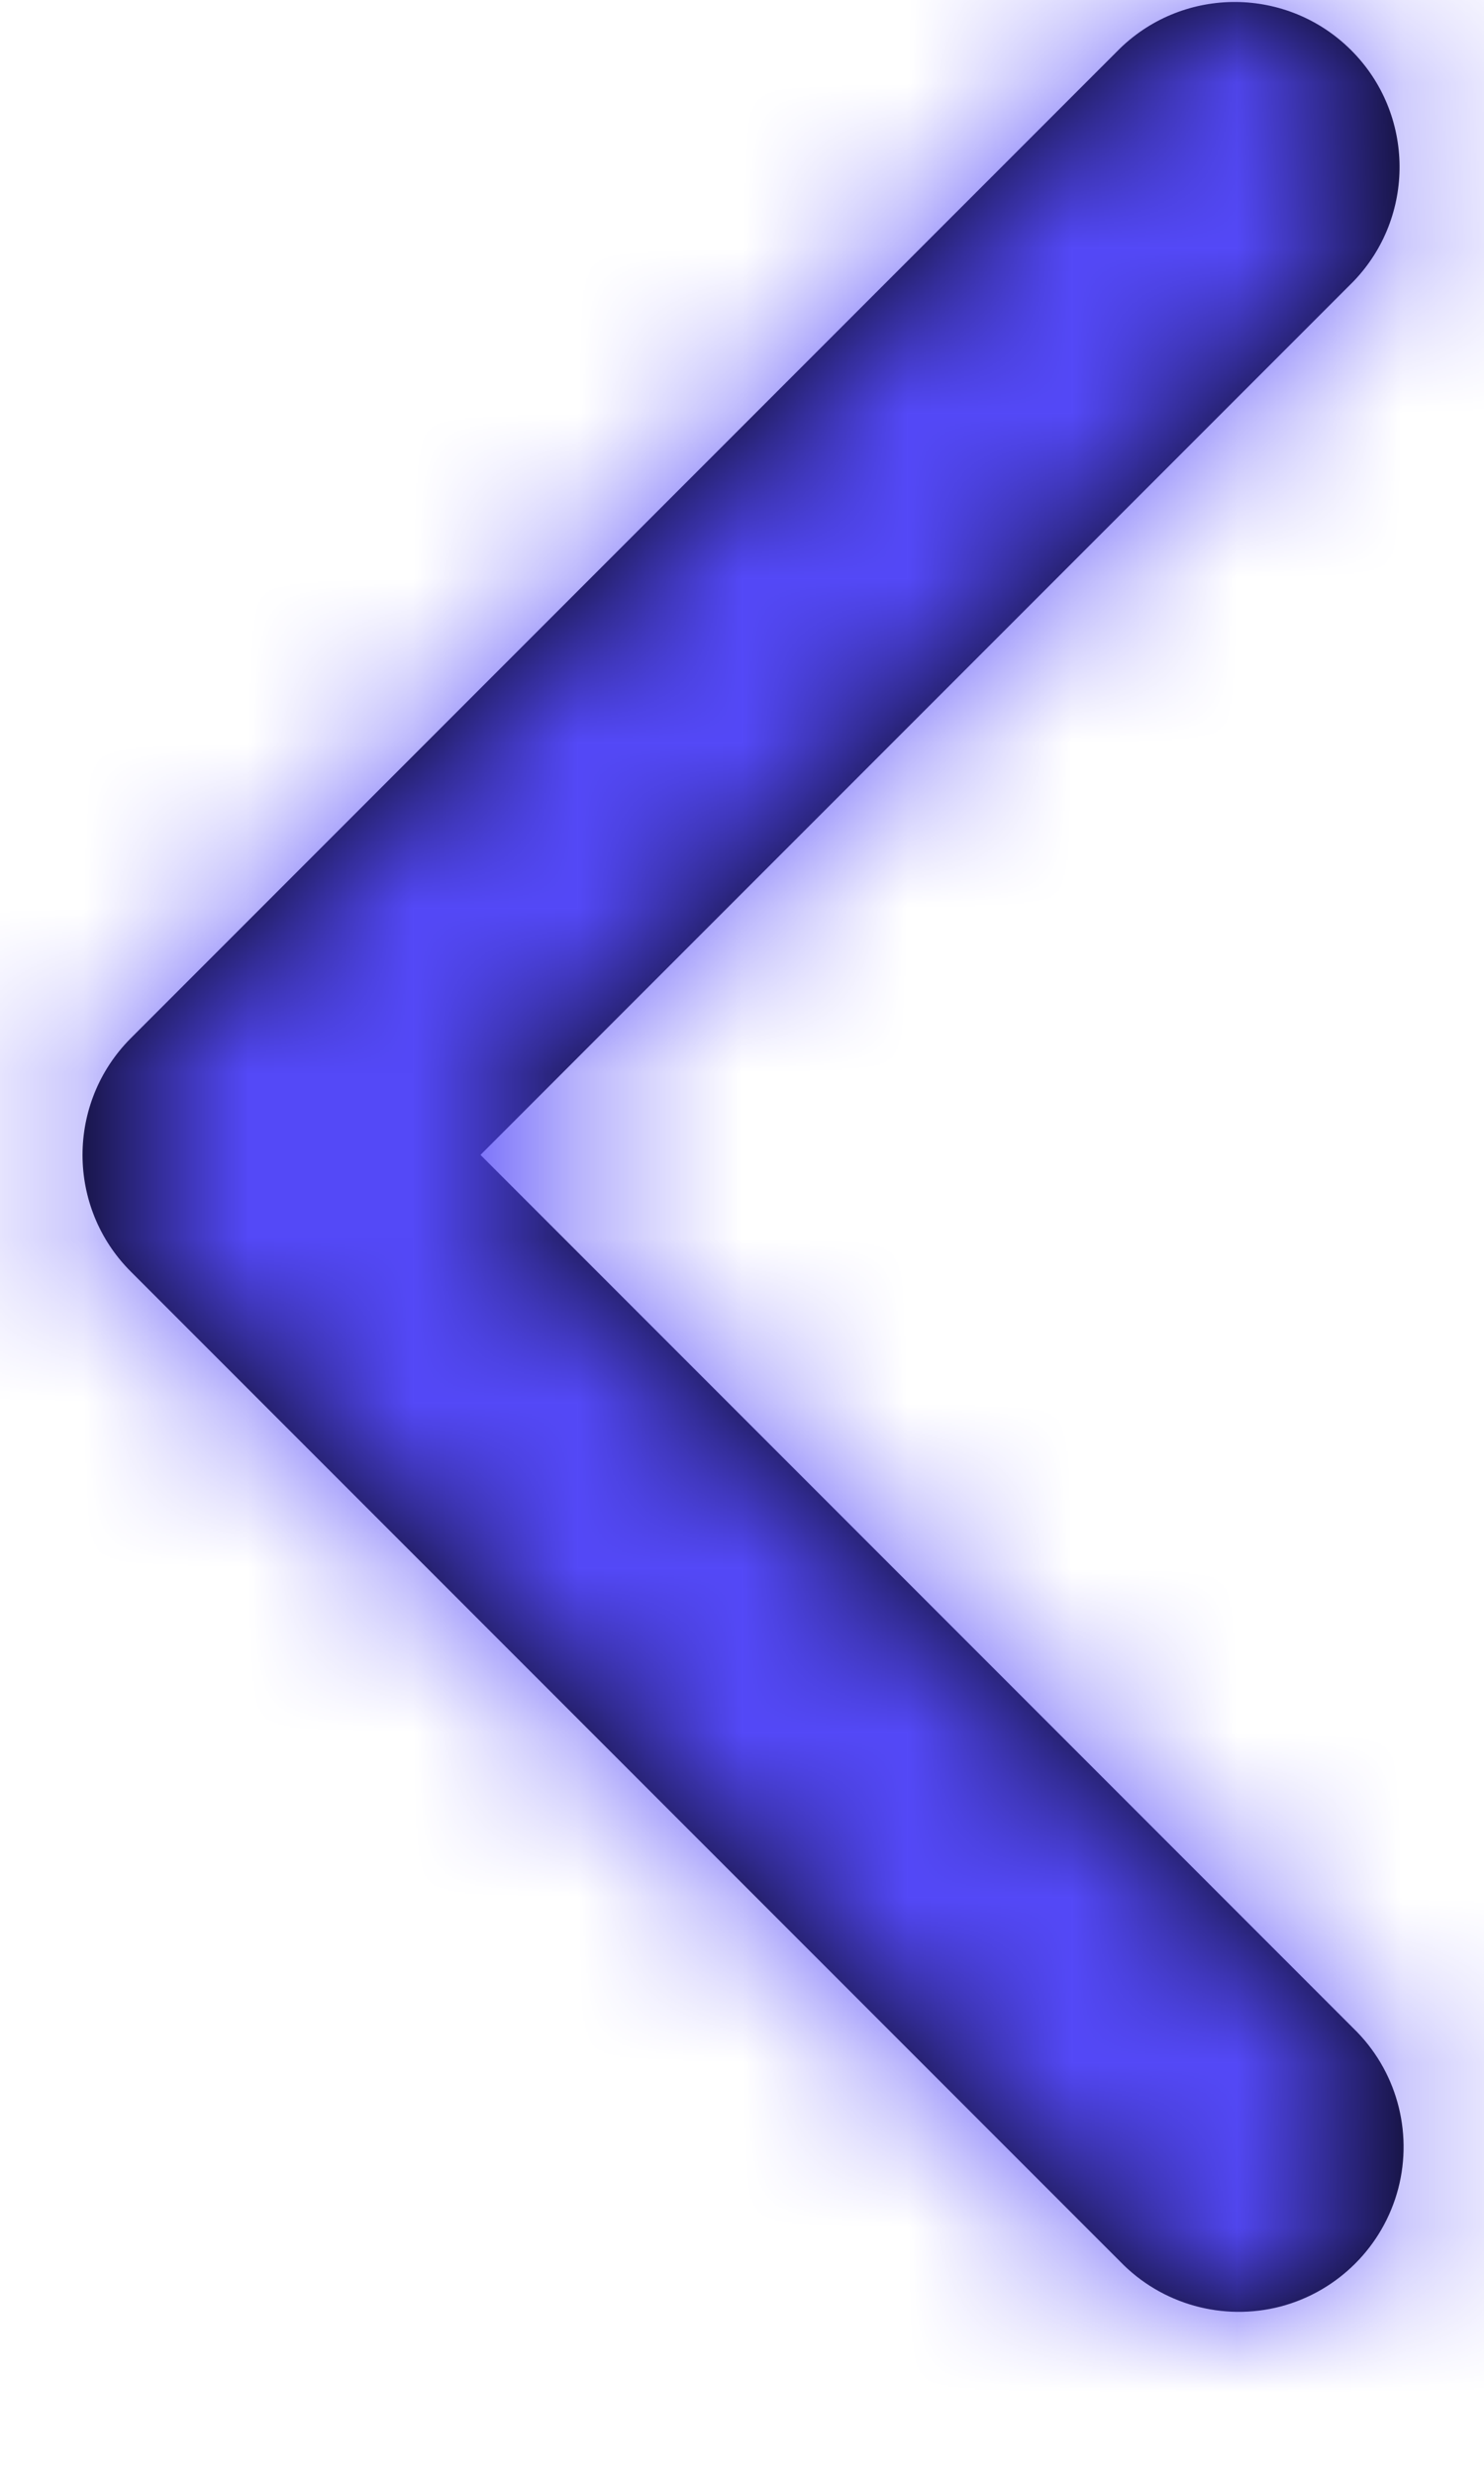 <svg width="9" height="15" viewBox="0 0 9 15" fill="none" xmlns="http://www.w3.org/2000/svg">
<path d="M2.914 7L8.207 1.707C8.586 1.315 8.581 0.691 8.195 0.305C7.809 -0.081 7.185 -0.086 6.793 0.293L0.793 6.293C0.403 6.684 0.403 7.317 0.793 7.707L6.793 13.707C7.044 13.967 7.416 14.071 7.766 13.98C8.115 13.888 8.388 13.615 8.48 13.265C8.571 12.916 8.467 12.544 8.207 12.293L2.914 7Z" fill="black"/>
<mask id="mask0_3_521" style="mask-type:luminance" maskUnits="userSpaceOnUse" x="0" y="0" width="9" height="15">
<path fill-rule="evenodd" clip-rule="evenodd" d="M2.914 7L8.207 1.707C8.586 1.315 8.581 0.691 8.195 0.305C7.809 -0.081 7.185 -0.086 6.793 0.293L0.793 6.293C0.403 6.684 0.403 7.317 0.793 7.707L6.793 13.707C7.044 13.967 7.416 14.071 7.766 13.98C8.115 13.888 8.388 13.615 8.48 13.265C8.571 12.916 8.467 12.544 8.207 12.293L2.914 7Z" fill="white"/>
</mask>
<g mask="url(#mask0_3_521)">
<rect x="-7.5" y="-5" width="24" height="24" fill="#5449F8"/>
</g>
</svg>
